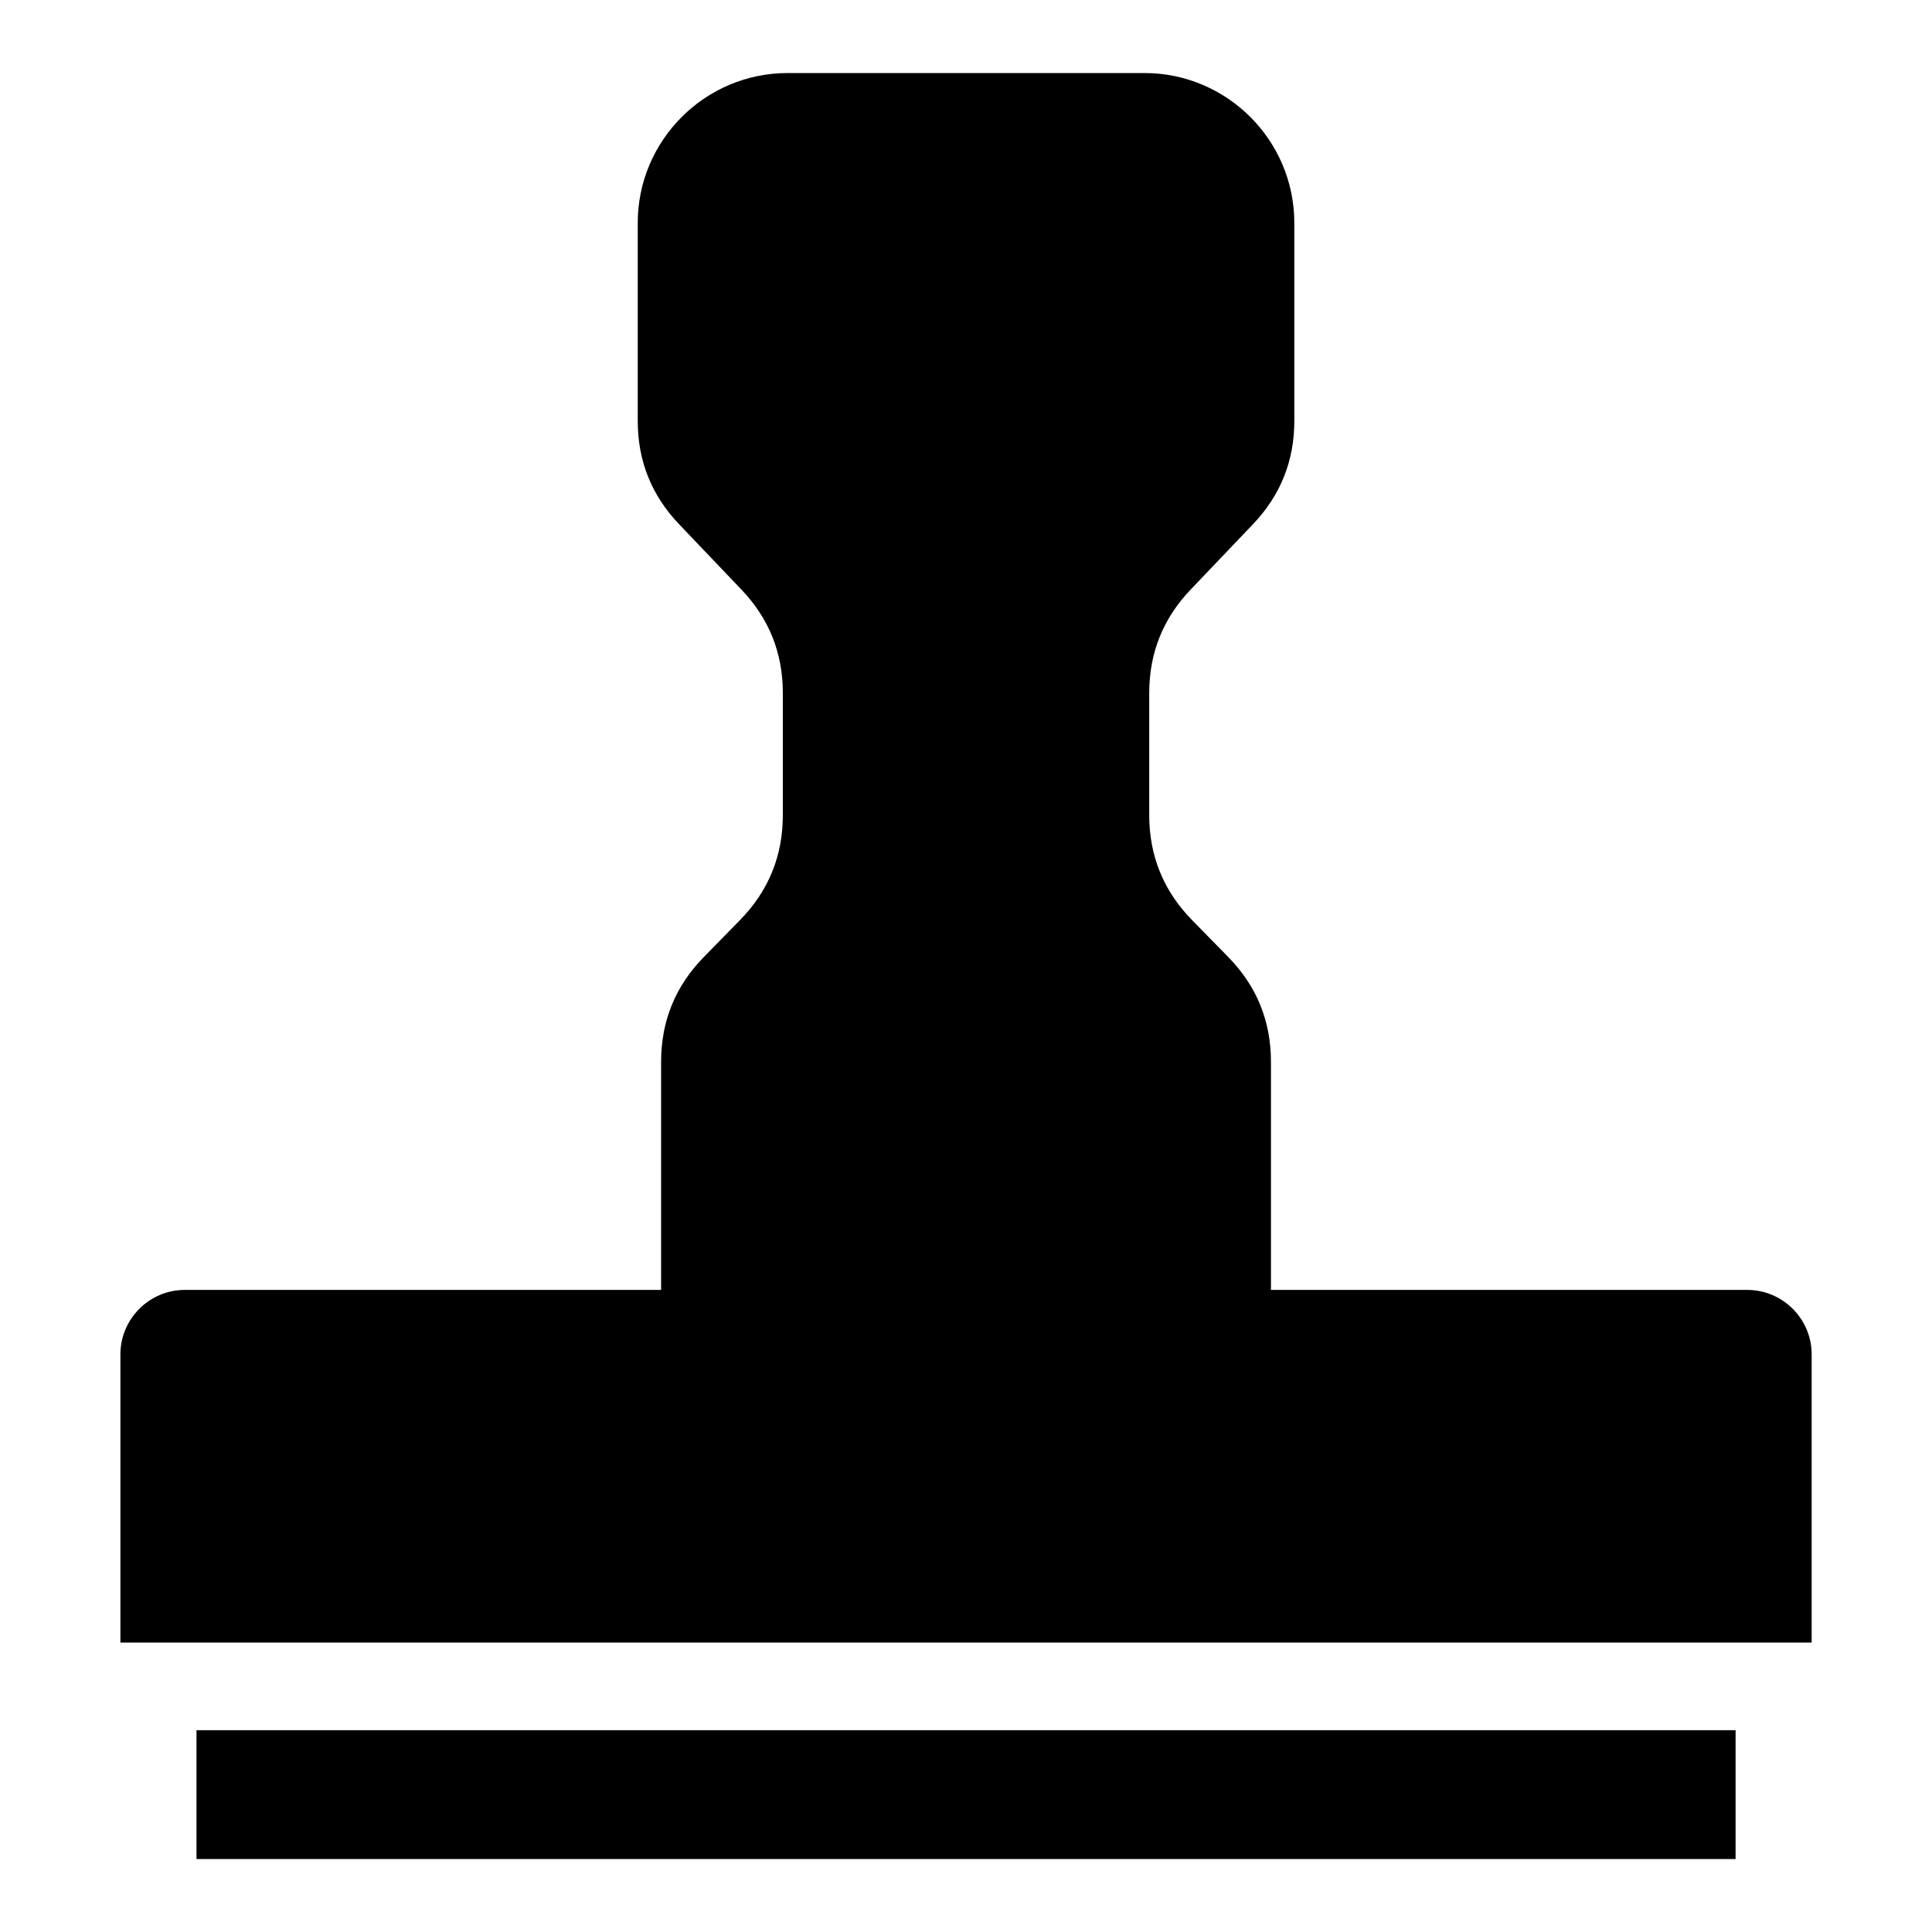 <?xml version="1.0" encoding="UTF-8"?>
<!-- Uploaded to: SVG Repo, www.svgrepo.com, Generator: SVG Repo Mixer Tools -->
<svg fill="#000000" width="800px" height="800px" version="1.1" viewBox="144 144 512 512" xmlns="http://www.w3.org/2000/svg">
 <path d="m192.97 485.84h126.23v-60.457c0-10.809 3.793-20.102 11.367-27.812l9.523-9.719c7.559-7.707 11.367-17.004 11.367-27.812v-32.391c0-10.609-3.656-19.738-10.973-27.402l-16.504-17.305c-7.332-7.68-10.973-16.793-10.973-27.402v-52.477c0-21.871 17.836-39.707 39.707-39.707h94.586c21.871 0 39.707 17.836 39.707 39.707v52.477c0 10.609-3.656 19.738-10.973 27.402l-16.504 17.305c-7.316 7.664-10.973 16.793-10.973 27.402v32.391c0 10.809 3.809 20.102 11.367 27.812l9.523 9.719c7.574 7.707 11.367 17.004 11.367 27.812v60.457h126.23c9.387 0 17.062 7.68 17.062 17.062v76.387h-448.2v-76.387c0-9.387 7.68-17.062 17.062-17.062zm410.98 116.68v34.145h-407.88v-34.145z" fill-rule="evenodd"/>
</svg>